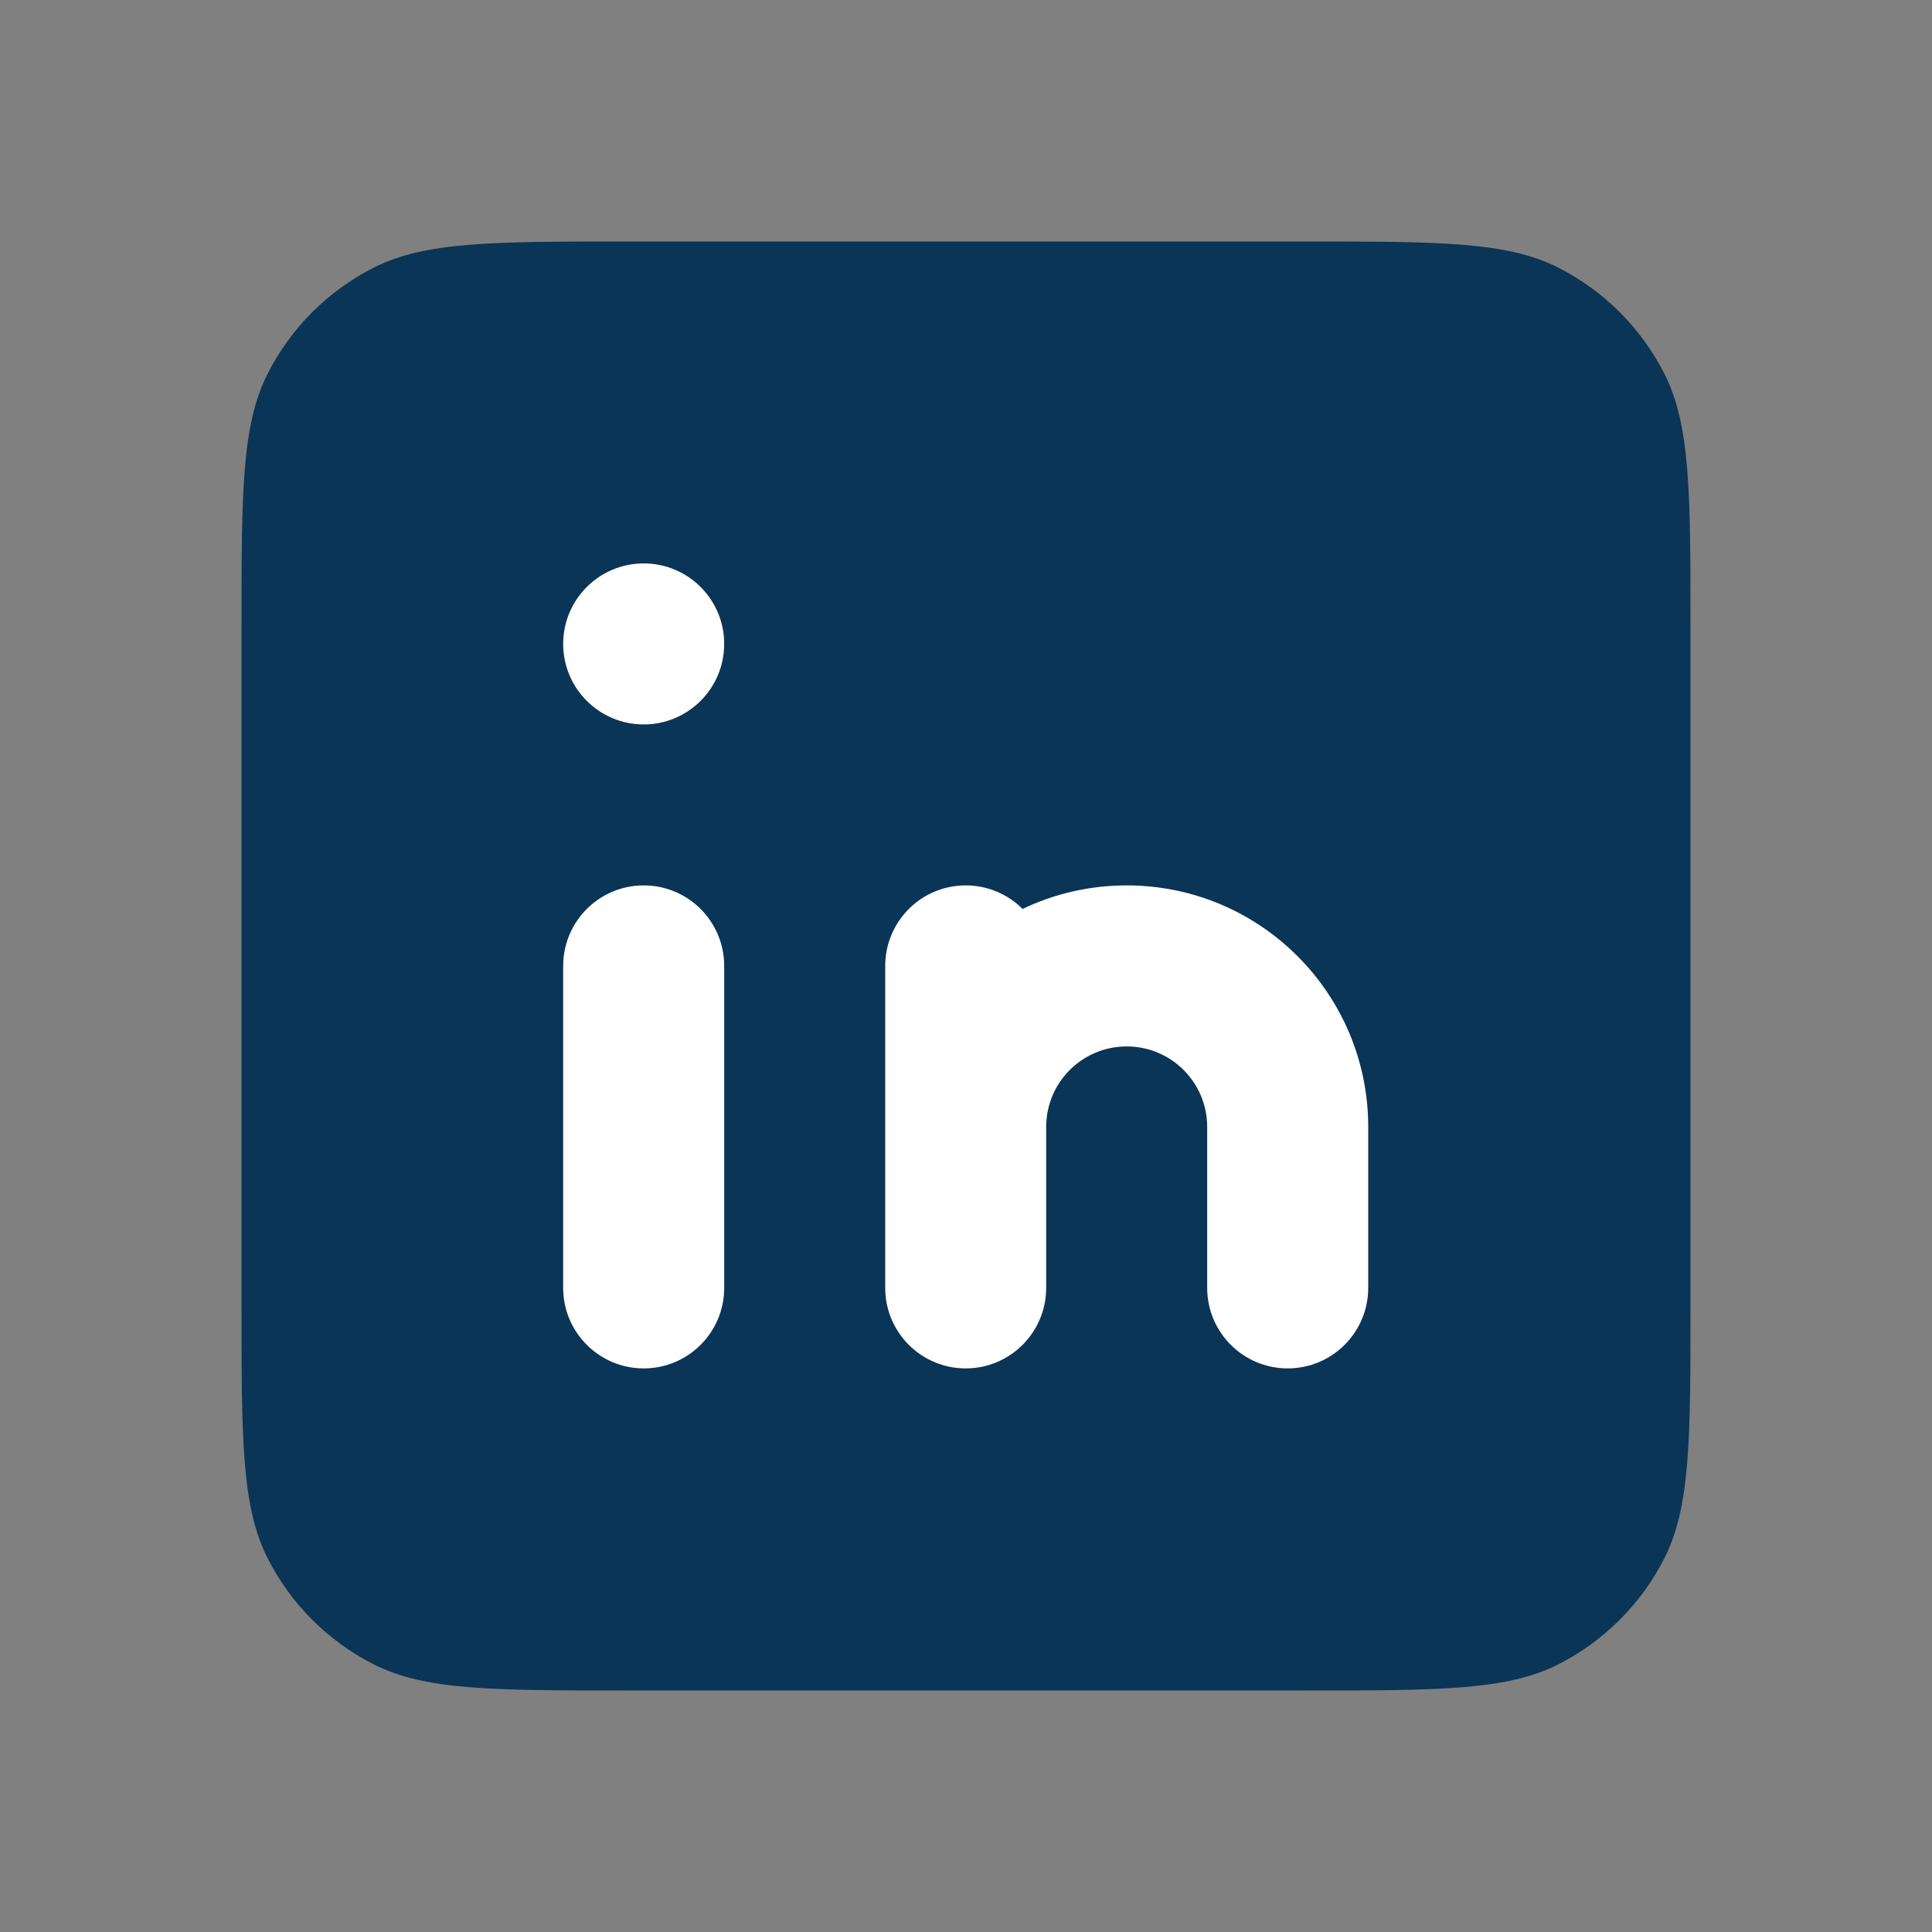 <svg width="32" height="32" viewBox="0 0 32 32" fill="none" xmlns="http://www.w3.org/2000/svg"><rect x="0" y="0" width="32" height="32" fill="#808080" stroke="none"/><path d="M4 10.4C4 8.16 4 7.04 4.436 6.184C4.819 5.431 5.431 4.819 6.184 4.436C7.04 4 8.16 4 10.4 4H21.6C23.84 4 24.96 4 25.816 4.436C26.569 4.819 27.18 5.431 27.564 6.184C28 7.04 28 8.16 28 10.4V21.6C28 23.84 28 24.96 27.564 25.816C27.18 26.569 26.569 27.18 25.816 27.564C24.96 28 23.84 28 21.6 28H10.4C8.16 28 7.04 28 6.184 27.564C5.431 27.18 4.819 26.569 4.436 25.816C4 24.96 4 23.84 4 21.6V10.4Z" fill="#0A3556"/><path fill-rule="evenodd" clip-rule="evenodd" d="M10.662 11.999C11.398 11.999 11.995 11.402 11.995 10.665C11.995 9.929 11.398 9.332 10.662 9.332C9.925 9.332 9.328 9.929 9.328 10.665C9.328 11.402 9.925 11.999 10.662 11.999ZM10.662 14.665C9.925 14.665 9.328 15.262 9.328 15.999V21.332C9.328 22.068 9.925 22.665 10.662 22.665C11.398 22.665 11.995 22.068 11.995 21.332V15.999C11.995 15.262 11.398 14.665 10.662 14.665ZM18.662 17.332C17.925 17.332 17.328 17.929 17.328 18.665V21.332C17.328 22.068 16.731 22.665 15.995 22.665C15.258 22.665 14.662 22.068 14.662 21.332V18.665V15.999C14.662 15.262 15.258 14.665 15.995 14.665C16.363 14.665 16.696 14.814 16.937 15.055C17.459 14.805 18.044 14.665 18.662 14.665C20.871 14.665 22.662 16.456 22.662 18.665V21.332C22.662 22.068 22.064 22.665 21.328 22.665C20.592 22.665 19.995 22.068 19.995 21.332V18.665C19.995 17.929 19.398 17.332 18.662 17.332Z" fill="white"/></svg>